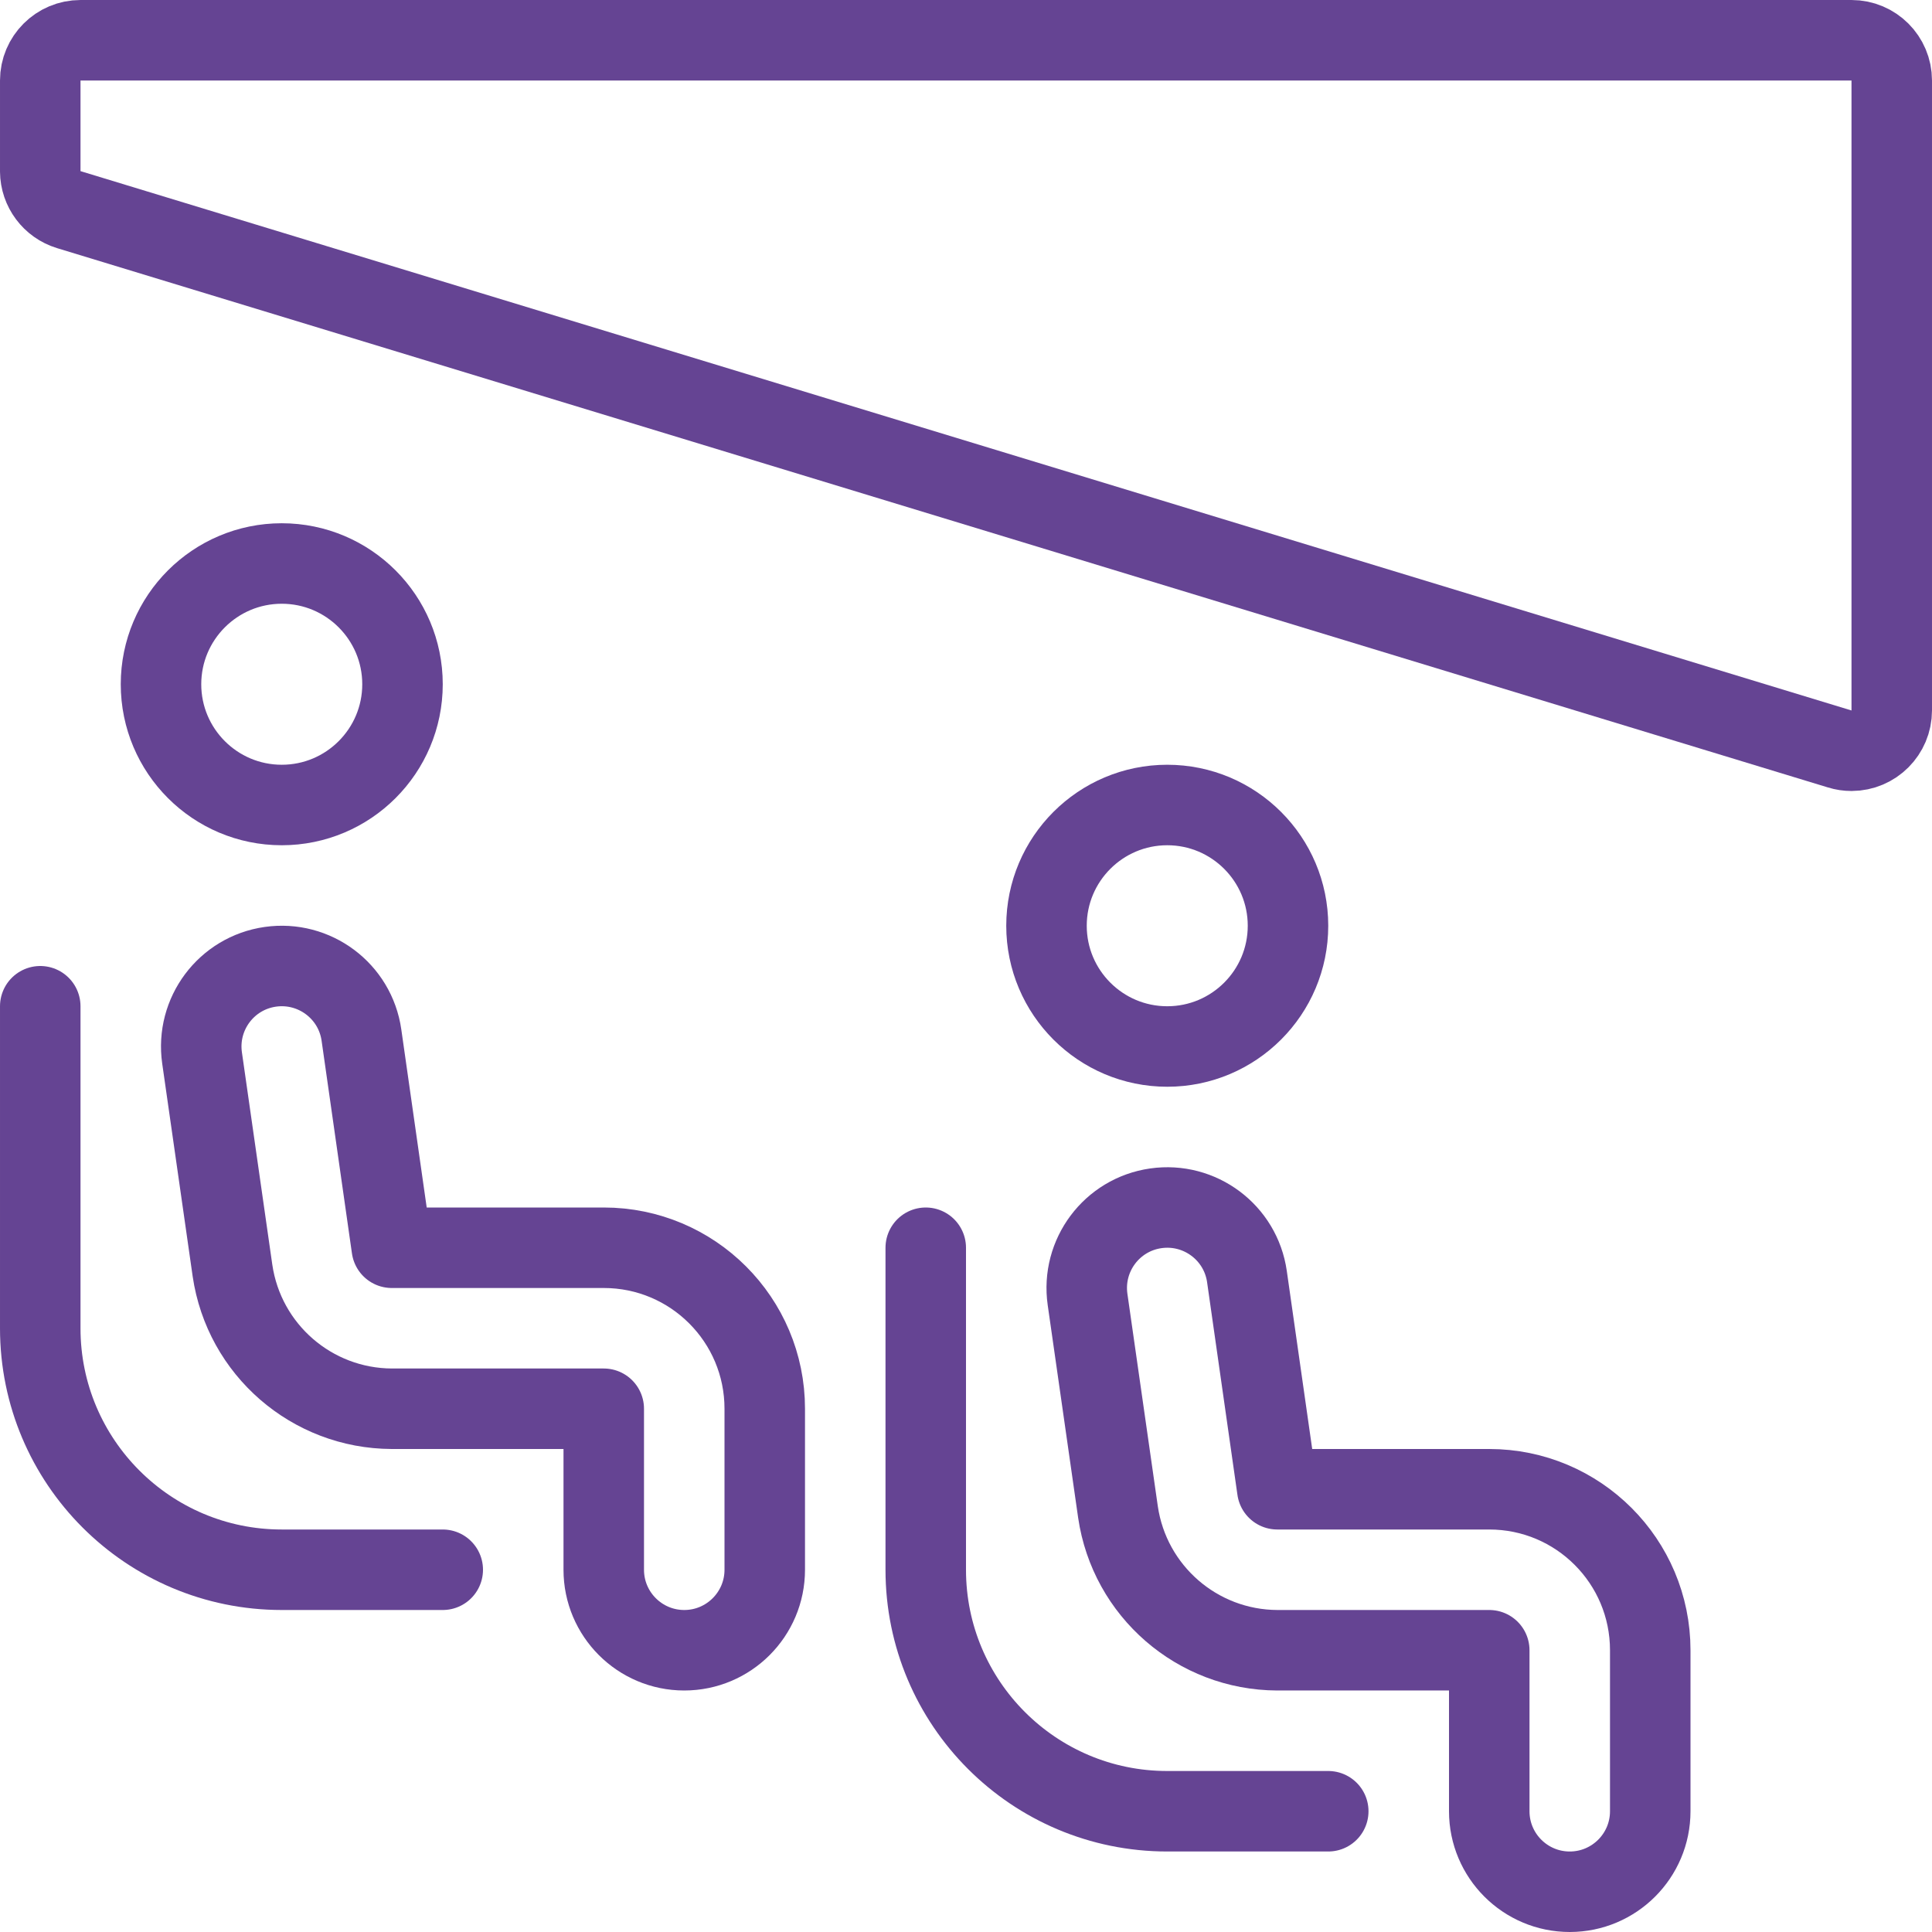 <?xml version="1.0" encoding="UTF-8"?> <svg xmlns="http://www.w3.org/2000/svg" width="200" height="200" viewBox="0 0 200 200" fill="none"><path d="M4.167 104.167V137.5C4.167 151.308 15.358 162.5 29.167 162.5H45.833" stroke="#654493" stroke-width="8.333" stroke-linecap="round" stroke-linejoin="round"></path><path d="M29.167 58.333C36.067 58.333 41.667 63.933 41.667 70.833C41.667 77.733 36.067 83.333 29.167 83.333C22.267 83.333 16.667 77.733 16.667 70.833C16.667 63.933 22.267 58.333 29.167 58.333Z" stroke="#654493" stroke-width="8.333" stroke-linecap="round" stroke-linejoin="round"></path><path d="M8.333 4.167H191.667C193.967 4.167 195.833 6.033 195.833 8.333V73.542C195.833 75.842 193.975 77.708 191.675 77.717C191.258 77.717 190.85 77.658 190.45 77.533L7.117 21.7C5.375 21.167 4.183 19.567 4.167 17.75V8.333C4.167 6.033 6.033 4.167 8.333 4.167Z" stroke="#654493" stroke-width="8.333" stroke-linecap="round" stroke-linejoin="round"></path><path d="M70.833 170.833C66.233 170.833 62.5 167.1 62.5 162.5V145.833H40.558C32.275 145.8 25.267 139.717 24.067 131.525L20.917 109.517C20.267 104.958 23.425 100.733 27.983 100.083C32.542 99.433 36.767 102.592 37.417 107.15L40.558 129.167H62.5C71.708 129.167 79.167 136.625 79.167 145.833V162.5C79.167 167.1 75.433 170.833 70.833 170.833Z" stroke="#654493" stroke-width="8.333" stroke-linecap="round" stroke-linejoin="round"></path><path d="M95.833 129.167V162.5C95.833 176.308 107.025 187.5 120.833 187.5H137.5" stroke="#654493" stroke-width="8.333" stroke-linecap="round" stroke-linejoin="round"></path><path d="M120.833 83.333C127.733 83.333 133.333 88.933 133.333 95.833C133.333 102.733 127.733 108.333 120.833 108.333C113.933 108.333 108.333 102.733 108.333 95.833C108.333 88.933 113.933 83.333 120.833 83.333Z" stroke="#654493" stroke-width="8.333" stroke-linecap="round" stroke-linejoin="round"></path><path d="M162.5 195.833C157.9 195.833 154.167 192.1 154.167 187.5V170.833H132.225C123.942 170.8 116.933 164.717 115.733 156.525L112.583 134.517C111.933 129.958 115.092 125.733 119.65 125.083C124.208 124.433 128.433 127.592 129.083 132.15L132.225 154.167H154.167C163.375 154.167 170.833 161.625 170.833 170.833V187.5C170.833 192.1 167.1 195.833 162.5 195.833Z" stroke="#654493" stroke-width="8.333" stroke-linecap="round" stroke-linejoin="round"></path></svg> 